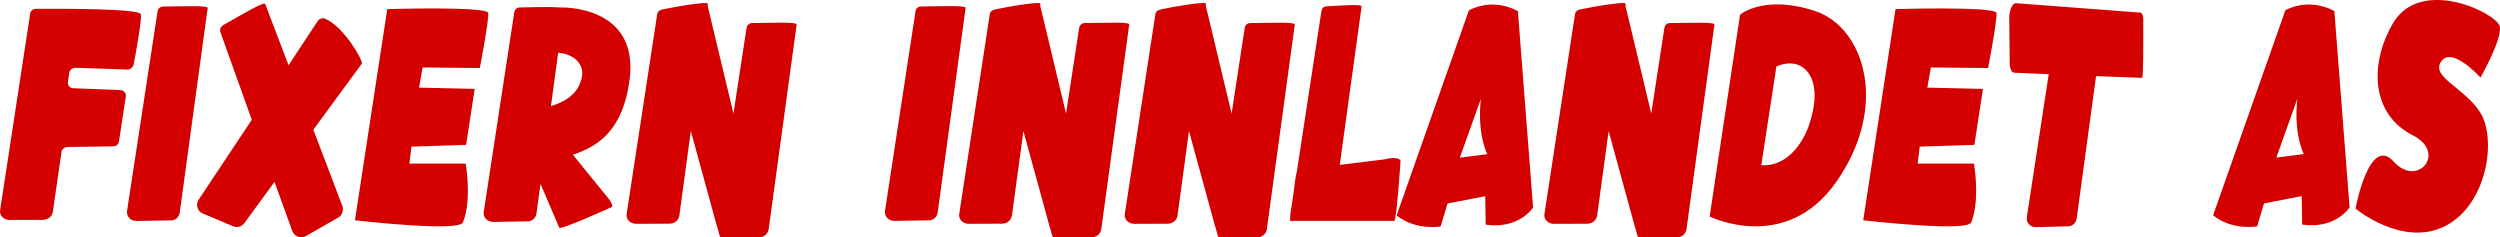 <?xml version="1.0" encoding="UTF-8" standalone="no"?>
<!-- Created with Inkscape (http://www.inkscape.org/) -->

<svg
   width="240.969mm"
   height="22.878mm"
   viewBox="0 0 240.969 22.878"
   version="1.1"
   id="svg1"
   xmlns="http://www.w3.org/2000/svg"
   xmlns:svg="http://www.w3.org/2000/svg">
  <defs
     id="defs1" />
  <g
     id="layer1"
     transform="translate(-4.501,-4.431)">
    <path
       d="M 7.946,5.28 C 7.667,5.283 7.451,5.482 7.416,5.709 L 4.51,24.704 c -0.076,0.499 0.367,0.938 0.925,0.93 l 3.25,-0.013 c 0.467,-0.021 0.84,-0.335 0.902,-0.743 l 0.85,-5.855 c 0.035,-0.227 0.296,-0.419 0.575,-0.422 l 4.418,-0.066 c 0.279,-0.004 0.495,-0.203 0.537,-0.475 l 0.666,-4.352 c 0.042,-0.272 -0.189,-0.586 -0.558,-0.596 l -4.474,-0.174 c -0.37,-0.01 -0.607,-0.278 -0.558,-0.596 l 0.139,-0.907 c 0.042,-0.272 0.303,-0.464 0.582,-0.468 l 5.032,0.167 c 0.279,-0.004 0.495,-0.203 0.575,-0.422 0.226,-1.172 0.809,-4.377 0.704,-4.903 C 17.974,5.237 9.989,5.268 7.946,5.28 Z M 20.225,5.06 c -0.279,0.004 -0.495,0.203 -0.53,0.429 L 16.747,24.756 c -0.083,0.544 0.36,0.983 0.918,0.976 l 3.257,-0.058 c 0.46,0.024 0.833,-0.29 0.902,-0.743 L 24.517,5.206 C 24.559,4.934 22.268,5.048 20.225,5.06 Z m 14.477,11.87 4.688,-6.381 C 39.515,10.336 37.699,7.043 35.872,6.253 35.613,6.12 35.321,6.215 35.15,6.421 L 32.312,10.719 30.061,4.807 C 29.96,4.559 27.918,5.778 26.039,6.836 25.785,6.983 25.646,7.286 25.747,7.533 l 3.023,8.442 -5.123,7.706 c -0.303,0.464 -0.121,1.095 0.357,1.307 l 2.919,1.235 c 0.433,0.205 0.921,0.048 1.164,-0.332 l 2.873,-3.921 1.73,4.765 c 0.203,0.495 0.816,0.728 1.325,0.435 l 3.001,-1.721 c 0.45,-0.21 0.617,-0.694 0.498,-1.13 z m 9.255,3.272 0.204,-1.639 5.268,-0.168 0.826,-5.395 -5.363,-0.125 0.344,-1.942 5.513,0.055 c 0,0 0.896,-4.642 0.812,-5.304 C 51.476,5.021 41.828,5.308 41.828,5.308 L 38.713,25.663 c 0,0 10.029,1.163 10.408,0.201 0.891,-2.183 0.264,-5.666 0.264,-5.666 z m 18.73,2.795 -2.967,-3.655 C 62.355,18.492 64.564,16.788 65.181,12.15 66.155,4.876 58.55,5.151 58.55,5.151 c 0,0 0,0 0,0 -0.732,-0.066 -2.406,-0.043 -3.944,-3.095e-4 -0.279,0.004 -0.495,0.203 -0.53,0.429 L 51.129,24.847 c -0.083,0.544 0.36,0.983 0.918,0.976 l 3.257,-0.058 c 0.46,0.024 0.833,-0.29 0.902,-0.743 l 0.392,-2.863 1.813,4.221 c 0.199,0.216 5.086,-2.005 5.086,-2.005 0.146,-0.349 -0.695,-1.22 -0.81,-1.377 z M 60.326,10.526 c 0.531,0.777 0.217,1.611 0.071,1.959 -0.546,1.447 -2.258,2.021 -2.791,2.171 l 0.693,-5.137 c 0.37,0.01 1.458,0.177 2.027,1.006 z M 76.997,6.65 c -0.279,0.004 -0.495,0.203 -0.537,0.475 l -1.263,8.251 -2.491,-10.402 0.021,-0.136 c 0.007,-0.045 -0.031,-0.098 -0.122,-0.111 0,0 0,0 0,0 -0.596,-0.045 -2.688,0.285 -4.222,0.607 -0.286,0.049 -0.495,0.203 -0.537,0.475 L 64.898,25.073 c -0.076,0.499 0.367,0.938 0.925,0.93 l 3.25,-0.013 c 0.467,-0.021 0.84,-0.335 0.909,-0.789 l 1.106,-8.135 2.472,9.008 c -0.007,0.045 0.025,0.143 0.094,0.293 l 0.206,0.774 c -0.007,0.045 0.038,0.052 0.038,0.052 -0.007,0.045 0.038,0.052 0.031,0.098 l 3.755,0.018 c 0.467,-0.021 0.84,-0.335 0.909,-0.789 L 81.289,6.796 C 81.331,6.524 79.04,6.638 76.997,6.65 Z m 16.285,-1.597 c -0.279,0.004 -0.495,0.203 -0.53,0.429 L 89.804,24.749 c -0.083,0.544 0.36,0.983 0.918,0.976 l 3.257,-0.058 c 0.46,0.024 0.833,-0.29 0.902,-0.743 L 97.574,5.2 C 97.616,4.928 95.325,5.041 93.282,5.053 Z M 109.053,6.65 c -0.279,0.004 -0.495,0.203 -0.537,0.475 l -1.263,8.251 -2.491,-10.402 0.021,-0.136 c 0.007,-0.045 -0.032,-0.098 -0.122,-0.111 0,0 0,0 0,0 -0.596,-0.045 -2.688,0.285 -4.222,0.607 -0.286,0.049 -0.495,0.203 -0.537,0.475 L 96.955,25.073 c -0.076,0.499 0.367,0.938 0.925,0.93 l 3.25,-0.013 c 0.467,-0.021 0.84,-0.335 0.909,-0.789 l 1.106,-8.135 2.472,9.008 c -0.007,0.045 0.025,0.143 0.094,0.293 l 0.206,0.774 c -0.007,0.045 0.038,0.052 0.038,0.052 -0.007,0.045 0.038,0.052 0.032,0.098 l 3.755,0.018 c 0.467,-0.021 0.84,-0.335 0.909,-0.789 l 2.693,-19.723 c 0.042,-0.272 -2.249,-0.159 -4.292,-0.146 z m 15.96,0 c -0.279,0.004 -0.495,0.203 -0.537,0.475 l -1.263,8.251 -2.491,-10.402 0.021,-0.136 c 0.007,-0.045 -0.032,-0.098 -0.122,-0.111 0,0 0,0 0,0 -0.596,-0.045 -2.688,0.285 -4.222,0.607 -0.286,0.049 -0.495,0.203 -0.537,0.475 l -2.948,19.267 c -0.076,0.499 0.367,0.938 0.925,0.93 l 3.25,-0.013 c 0.467,-0.021 0.84,-0.335 0.909,-0.789 l 1.106,-8.135 2.472,9.008 c -0.007,0.045 0.025,0.143 0.094,0.293 l 0.206,0.774 c -0.007,0.045 0.038,0.052 0.038,0.052 -0.007,0.045 0.038,0.052 0.032,0.098 l 3.755,0.018 c 0.467,-0.021 0.84,-0.335 0.909,-0.789 l 2.693,-19.723 c 0.042,-0.272 -2.249,-0.159 -4.292,-0.146 z m 12.975,13.137 -4.351,0.54 2.104,-15.267 c 0.042,-0.272 -1.796,-0.089 -3.431,-0.015 -0.234,0.011 -0.404,0.217 -0.439,0.443 l -2.366,15.459 c -0.087,0.265 -0.226,1.172 -0.319,2.085 l -0.264,1.723 c -0.014,0.091 -0.035,0.227 -0.042,0.272 -0.017,0.415 -0.059,0.687 -0.013,0.694 l 10.021,0.002 c 0.234,-0.011 0.609,-5.799 0.609,-5.799 -0.21,-0.45 -1.269,-0.194 -1.51,-0.138 z M 146.085,5.428 139.117,25.193 c 1.86,1.491 4.244,1.067 4.244,1.067 l 0.664,-2.218 3.633,-0.697 0.044,2.744 c 3.271,0.454 4.57,-1.667 4.57,-1.667 L 150.807,5.501 c -2.574,-1.368 -4.721,-0.073 -4.721,-0.073 z m -0.874,14.202 2.028,-5.675 c -0.384,3.421 0.621,5.338 0.621,5.338 z M 165.462,6.65 c -0.279,0.004 -0.495,0.203 -0.537,0.475 l -1.263,8.251 -2.491,-10.402 0.021,-0.136 c 0.007,-0.045 -0.032,-0.098 -0.122,-0.111 0,0 0,0 0,0 -0.596,-0.045 -2.688,0.285 -4.222,0.607 -0.286,0.049 -0.495,0.203 -0.537,0.475 l -2.948,19.267 c -0.076,0.499 0.367,0.938 0.925,0.93 l 3.25,-0.013 c 0.467,-0.021 0.84,-0.335 0.909,-0.789 l 1.106,-8.135 2.472,9.008 c -0.007,0.045 0.025,0.143 0.094,0.293 l 0.206,0.774 c -0.007,0.045 0.038,0.052 0.038,0.052 -0.007,0.045 0.038,0.052 0.032,0.098 l 3.755,0.018 c 0.467,-0.021 0.84,-0.335 0.909,-0.789 l 2.693,-19.723 c 0.042,-0.272 -2.249,-0.159 -4.292,-0.146 z m 14.09,-1.121 c -4.984,-1.691 -7.332,0.316 -7.332,0.316 L 169.289,25.3 c 0,0 7.332,3.627 12.201,-3.329 5.165,-7.375 2.645,-14.859 -1.938,-16.442 z m -0.72,11.071 c -0.939,2.501 -2.685,3.904 -4.565,3.755 l 1.457,-9.52 c 1.987,-0.856 3.442,0.248 3.649,2.229 0.186,1.513 -0.44,3.18 -0.541,3.536 z m 10.503,3.602 0.204,-1.639 5.268,-0.168 0.826,-5.395 -5.363,-0.125 0.344,-1.942 5.513,0.055 c 0,0 0.896,-4.642 0.812,-5.304 -0.084,-0.662 -9.732,-0.376 -9.732,-0.376 l -3.115,20.355 c 0,0 10.029,1.163 10.408,0.201 0.891,-2.183 0.264,-5.666 0.264,-5.666 z M 210.813,5.647 198.797,4.737 c -0.324,-0.003 -0.61,0.649 -0.63,1.388 l 0.042,4.275 c 4.9e-4,0.603 0.165,1.046 0.444,1.042 l 3.319,0.137 -2.109,13.781 c -0.083,0.544 0.36,0.983 0.872,0.969 l 3.075,-0.086 c 0.415,0.017 0.788,-0.297 0.857,-0.75 l 1.868,-13.725 4.428,0.167 c 0.136,0.021 0.127,-2.95 0.121,-5.642 0.01,-0.37 -0.136,-0.624 -0.272,-0.645 z m 13.97,-0.227 -6.968,19.765 c 1.86,1.491 4.244,1.067 4.244,1.067 l 0.664,-2.218 3.633,-0.697 0.044,2.744 c 3.271,0.454 4.57,-1.667 4.57,-1.667 L 229.504,5.494 c -2.574,-1.368 -4.721,-0.073 -4.721,-0.073 z m -0.874,14.202 2.028,-5.675 c -0.384,3.421 0.621,5.338 0.621,5.338 z m 15.815,-9.144 c 0.971,-1.8 3.864,1.426 3.864,1.426 0,0 2.093,-3.67 1.865,-4.911 -0.266,-1.293 -7.605,-4.875 -10.297,-0.323 -2.263,3.876 -2.176,8.76 1.961,10.832 3.227,1.654 0.429,5.076 -1.912,2.491 -2.342,-2.585 -3.664,4.543 -3.664,4.543 0,0 4.567,3.807 8.701,1.656 4.088,-2.158 4.93,-8.571 3.262,-11.007 -1.546,-2.324 -4.553,-3.295 -3.78,-4.708 z"
       id="text1"
       style="font-size:45.861px;font-family:'Ghost Pumpkin';-inkscape-font-specification:'Ghost Pumpkin';text-align:center;letter-spacing:0px;word-spacing:0px;text-anchor:middle;fill:#d40000;stroke-width:1.777;paint-order:markers stroke fill"
       aria-label="Fixern Innlandet AS" />
  </g>
</svg>
